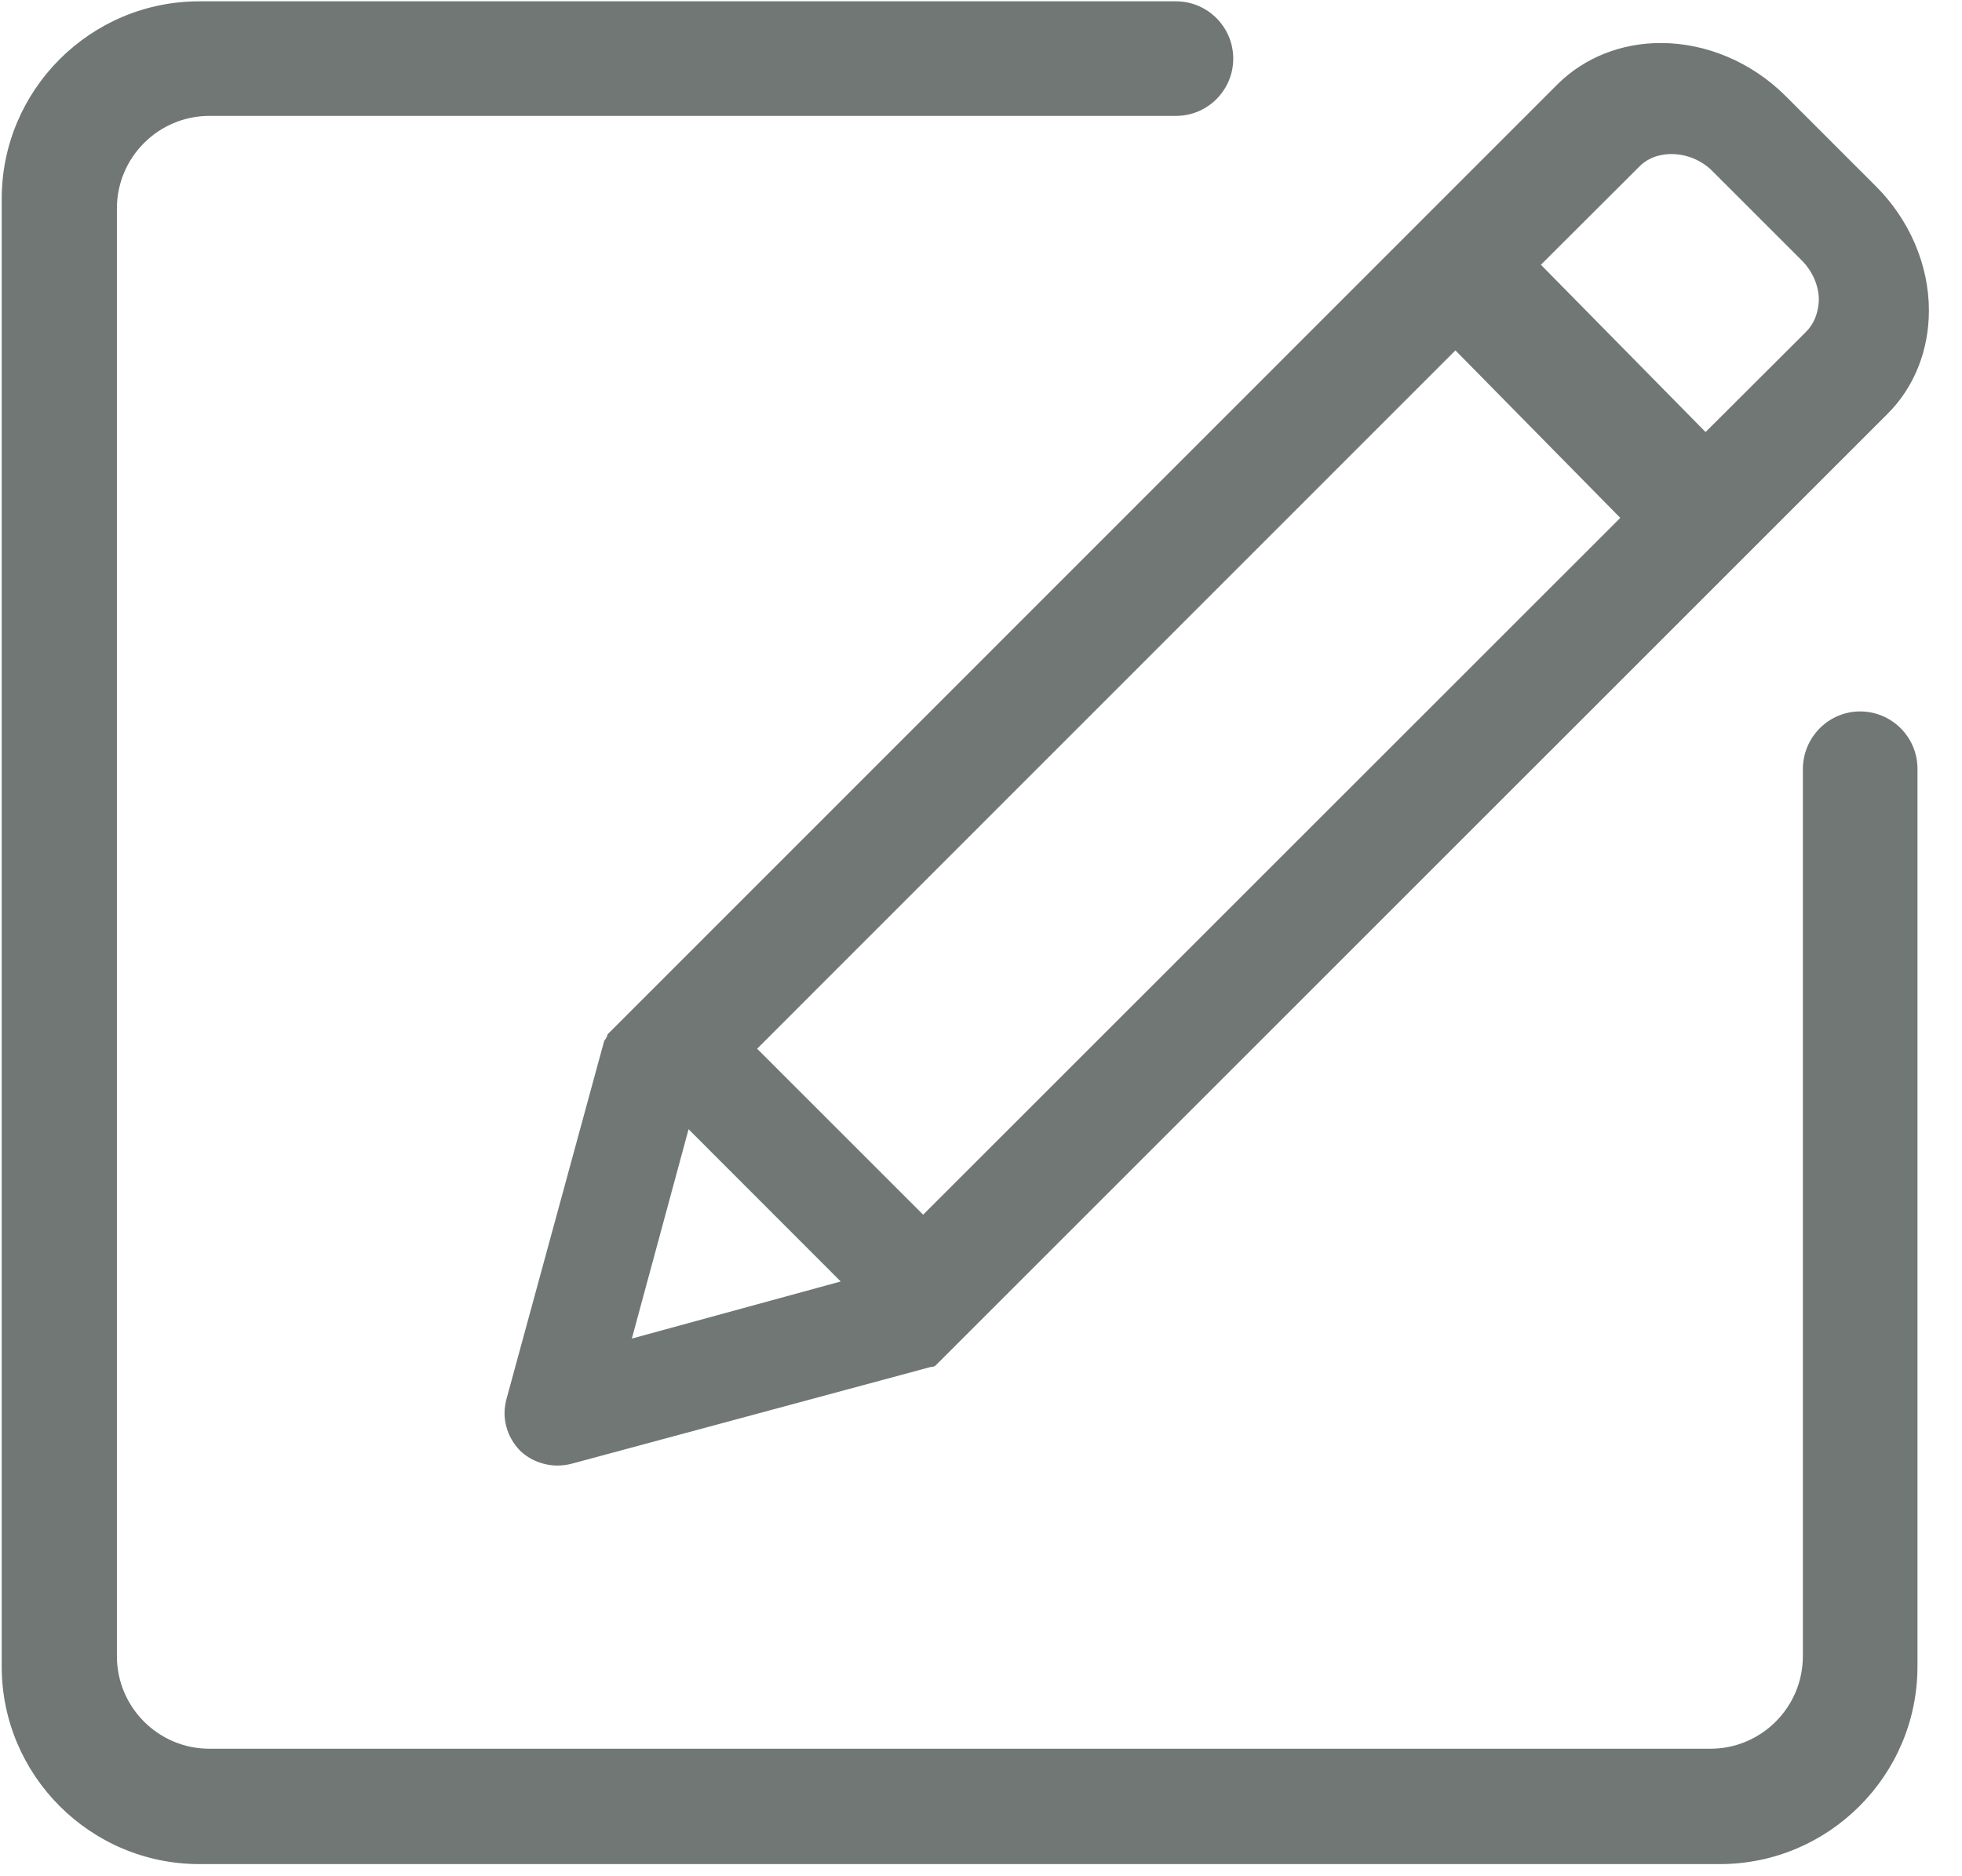 <?xml version="1.0" encoding="UTF-8"?>
<svg width="46px" height="44px" viewBox="0 0 46 44" version="1.1" xmlns="http://www.w3.org/2000/svg" xmlns:xlink="http://www.w3.org/1999/xlink">
    <!-- Generator: Sketch 52.4 (67378) - http://www.bohemiancoding.com/sketch -->
    <title>shenqingshenpi</title>
    <desc>Created with Sketch.</desc>
    <g id="劳动力云-佣金云-" stroke="none" stroke-width="1" fill="none" fill-rule="evenodd" opacity="0.6">
        <g id="劳动力云-佣金云--copy-2" transform="translate(-973, -3968)" fill="#111C19">
            <g id="shenqingshenpi" transform="translate(973, 3968)">
                <path d="M14.247,24.254 L14.243,24.268 C14.238,24.29 14.229,24.312 14.212,24.344 L14.194,24.37 C14.176,24.393 14.167,24.406 14.163,24.42 L11.873,32.815 C11.757,33.244 11.877,33.695 12.194,34.02 C12.426,34.244 12.748,34.369 13.073,34.369 C13.181,34.369 13.288,34.355 13.395,34.328 L21.84,32.052 L21.853,32.056 L21.871,32.052 C21.907,32.043 21.924,32.034 21.951,32.007 L44.26,9.699 C44.88,9.079 45.224,8.217 45.224,7.28 C45.224,6.213 44.768,5.151 43.978,4.365 L41.867,2.254 C41.073,1.46 40.006,1.009 38.939,1.009 C38.006,1.009 37.149,1.352 36.52,1.973 L14.256,24.245 L14.247,24.254 Z M40.131,3.995 L42.242,6.106 C42.496,6.36 42.644,6.7 42.644,7.039 C42.63,7.342 42.532,7.592 42.345,7.78 L39.988,10.132 L36.127,6.209 L38.444,3.897 C38.863,3.481 39.649,3.526 40.131,3.995 Z M17.751,24.594 L34.123,8.217 L37.988,12.145 L21.643,28.486 L17.751,24.594 Z M14.814,31.391 L16.144,26.482 L19.711,30.052 L14.814,31.391 Z" id="形状" fill-rule="nonzero"></path>
                <path d="M43.612,16.684 C42.871,16.684 42.269,17.291 42.269,18.041 L42.269,38.841 C42.269,40.037 41.296,41.01 40.1,41.01 L4.91,41.01 C3.714,41.01 2.741,40.037 2.741,38.841 L2.741,4.887 C2.741,3.691 3.714,2.718 4.91,2.718 L27.571,2.718 C28.312,2.718 28.914,2.116 28.914,1.375 C28.914,0.634 28.312,0.031 27.571,0.031 L4.673,0.031 C2.12,0.031 0.04,2.107 0.04,4.664 L0.04,39.082 C0.04,41.635 2.12,43.715 4.673,43.715 L40.323,43.715 C42.876,43.715 44.956,41.635 44.956,39.082 L44.956,18.028 C44.956,17.287 44.353,16.684 43.612,16.684 Z" id="路径"></path>
            </g>
        </g>
    </g>
</svg>